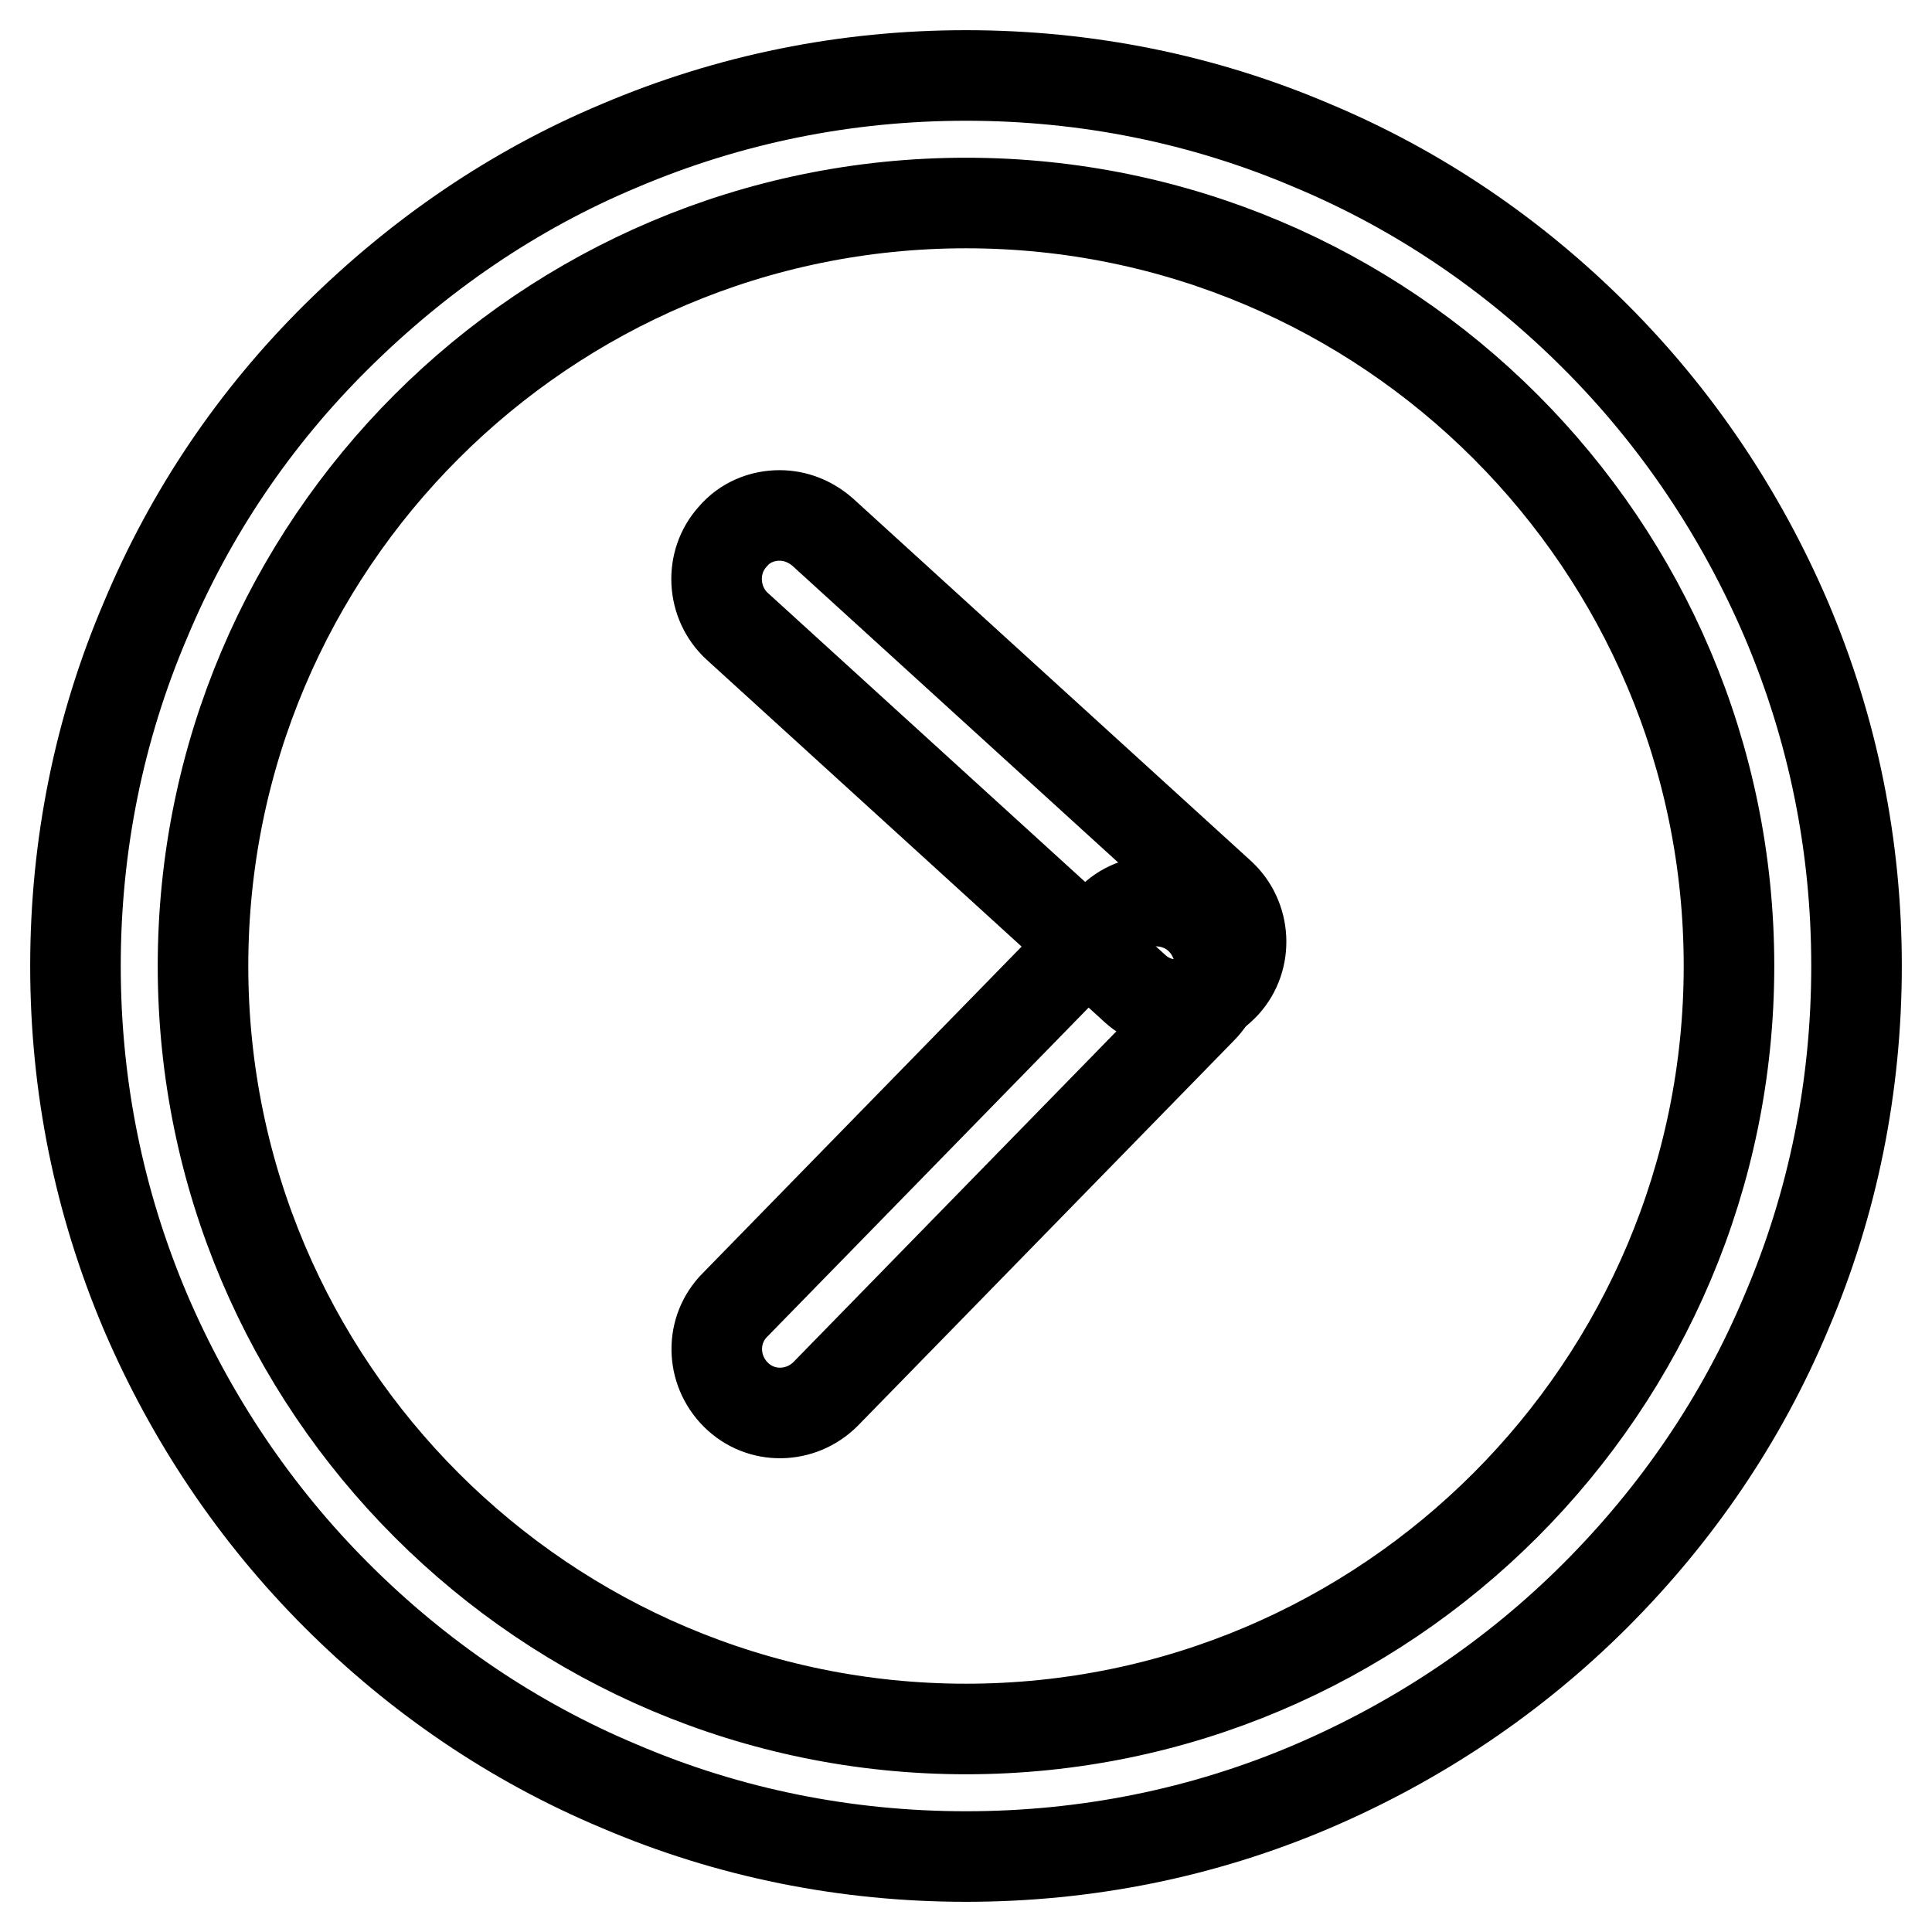 <?xml version="1.0" encoding="utf-8"?>
<!-- Svg Vector Icons : http://www.onlinewebfonts.com/icon -->
<!DOCTYPE svg PUBLIC "-//W3C//DTD SVG 1.1//EN" "http://www.w3.org/Graphics/SVG/1.1/DTD/svg11.dtd">
<svg version="1.1" xmlns="http://www.w3.org/2000/svg" xmlns:xlink="http://www.w3.org/1999/xlink" x="0px" y="0px" viewBox="0 0 256 256" enable-background="new 0 0 256 256" xml:space="preserve">
<g> <path stroke-width="12" fill-opacity="0" stroke="#000000"  d="M128,246c-15.9,0-31.4-3.1-45.9-9.3c-14.1-5.9-26.7-14.5-37.5-25.3c-10.8-10.8-19.3-23.5-25.3-37.5 c-6.2-14.6-9.3-30-9.3-45.9c0-15.9,3.1-31.4,9.3-45.9C25.2,68,33.7,55.4,44.6,44.6S68,25.2,82.1,19.3c14.6-6.2,30-9.3,45.9-9.3 c15.9,0,31.4,3.1,45.9,9.3c14.1,5.9,26.7,14.5,37.5,25.3c10.8,10.8,19.3,23.5,25.3,37.5c6.2,14.6,9.3,30,9.3,45.9 c0,15.9-3.1,31.4-9.3,45.9c-5.9,14.1-14.5,26.7-25.3,37.5c-10.8,10.8-23.5,19.3-37.5,25.3C159.4,242.9,143.9,246,128,246z  M128,26.9C72.2,26.9,26.9,72.2,26.9,128c0,55.8,45.4,101.1,101.1,101.1c55.8,0,101.1-45.4,101.1-101.1 C229.1,72.2,183.8,26.9,128,26.9z"/> <path stroke-width="12" fill-opacity="0" stroke="#000000"  d="M153.2,119.4c2.1,0,4.3,0.8,5.9,2.4c3.3,3.3,3.4,8.6,0.1,11.9l-49.8,51c-3.3,3.3-8.6,3.4-11.9,0.1 c-3.3-3.3-3.4-8.6-0.1-11.9l49.8-51C148.8,120.2,151,119.4,153.2,119.4z"/> <path stroke-width="12" fill-opacity="0" stroke="#000000"  d="M103.3,68.3c2.1,0,4.1,0.8,5.7,2.2l52.7,48c3.4,3.1,3.7,8.5,0.6,11.9c-3.1,3.4-8.5,3.7-11.9,0.6l-52.7-48 c-3.4-3.1-3.7-8.5-0.6-11.9C98.7,69.2,101,68.3,103.3,68.3z"/></g>
</svg>
